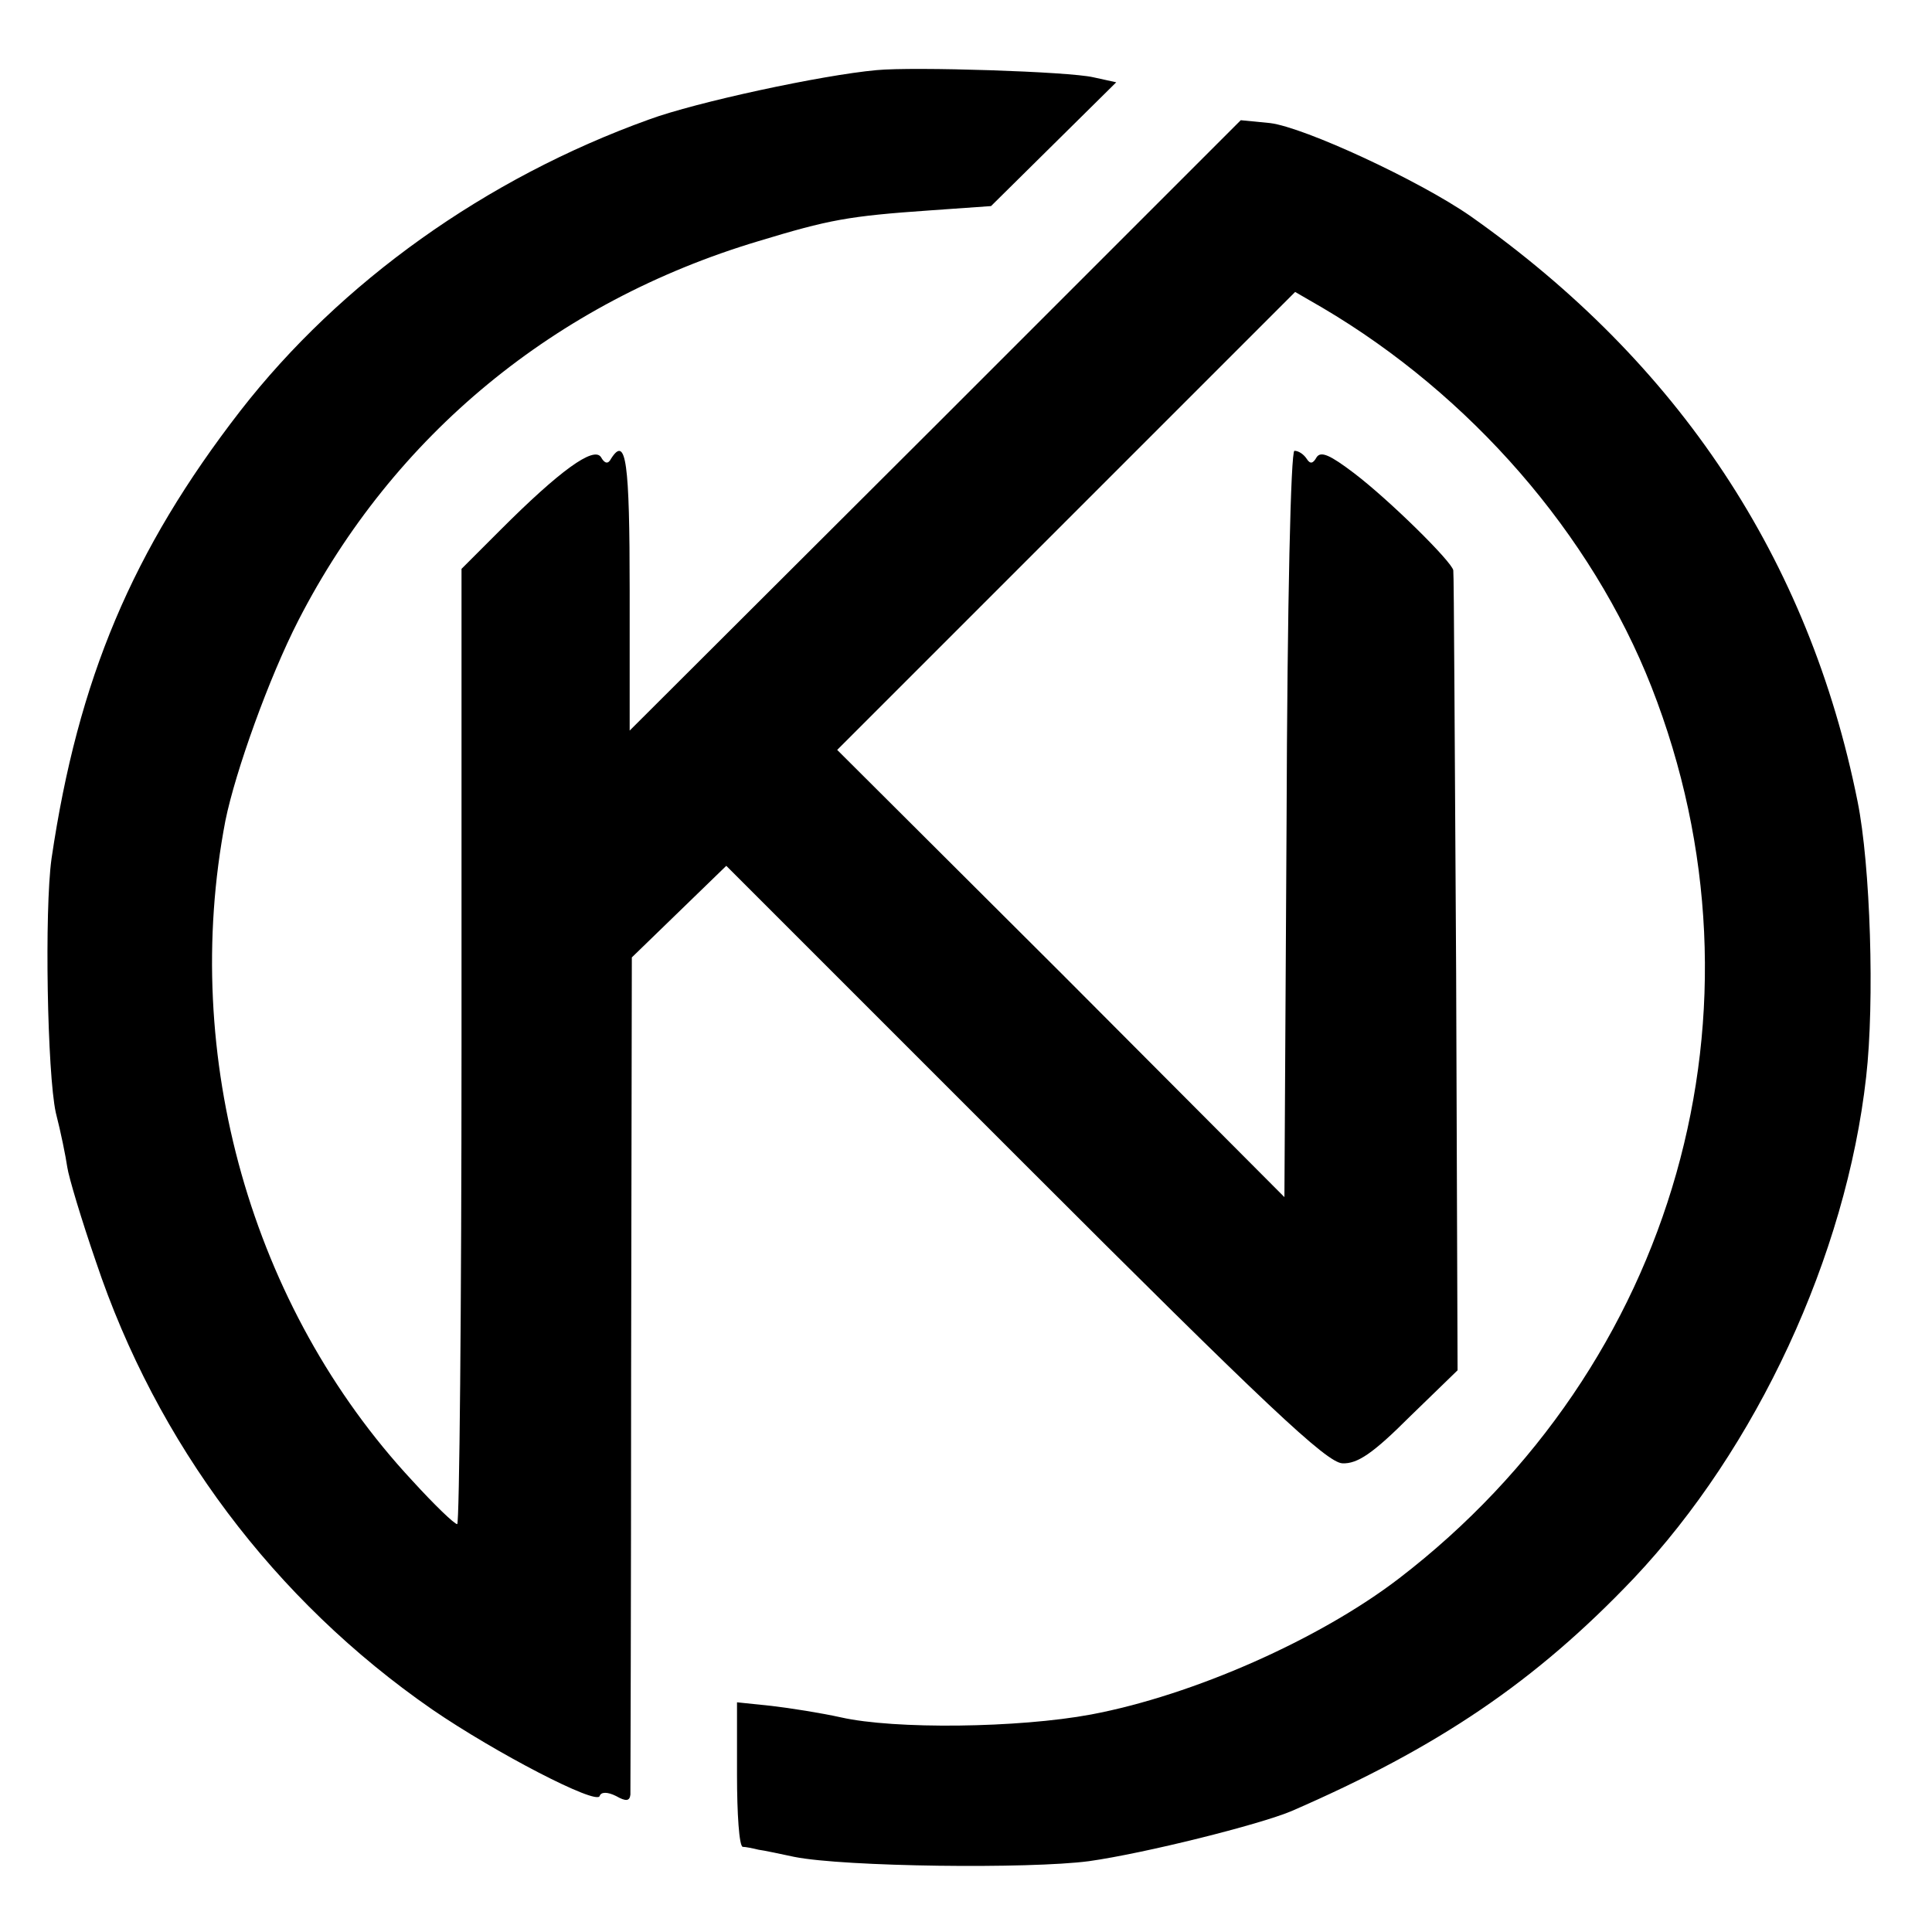 <?xml version="1.0" standalone="no"?>
<!DOCTYPE svg PUBLIC "-//W3C//DTD SVG 20010904//EN"
 "http://www.w3.org/TR/2001/REC-SVG-20010904/DTD/svg10.dtd">
<svg version="1.0" xmlns="http://www.w3.org/2000/svg"
 width="270pt" height="270pt" viewBox="0 0 270 270"
 preserveAspectRatio="xMidYMid meet">
<g transform="translate(0,270) scale(0.1,-0.1)"
fill="#000000" stroke="none">
<path d="M1225 2602 c-77 -7 -253 -45 -318 -69 -228 -82 -431 -227 -571 -407
-151 -195 -227 -375 -264 -626 -10 -72 -6 -300 6 -355 7 -27 14 -62 16 -76 2
-14 20 -74 40 -132 85 -254 249 -473 470 -626 89 -61 230 -134 234 -121 2 6
11 6 23 0 14 -8 19 -7 20 2 0 7 1 273 1 592 l1 578 66 64 66 64 417 -417 c337
-337 422 -417 444 -418 21 -1 43 14 94 65 l67 65 -2 555 c-2 305 -3 559 -4
563 -2 12 -89 98 -139 136 -33 25 -46 31 -52 22 -5 -9 -9 -10 -14 -2 -4 6 -11
11 -17 11 -5 0 -10 -208 -11 -521 l-3 -522 -312 313 -313 312 320 320 320 320
38 -22 c207 -122 376 -316 460 -530 176 -449 34 -949 -353 -1246 -111 -85
-287 -163 -430 -190 -102 -19 -275 -21 -350 -4 -27 6 -71 13 -97 16 l-48 5 0
-101 c0 -55 3 -100 8 -101 4 0 14 -2 22 -4 8 -1 31 -6 50 -10 70 -14 329 -17
412 -6 78 11 238 51 283 70 205 89 341 181 478 325 172 182 297 451 325 701
12 105 6 296 -12 385 -68 339 -250 613 -541 818 -72 50 -232 124 -280 130
l-41 4 -427 -427 -427 -426 0 195 c0 181 -5 218 -26 185 -4 -8 -9 -7 -14 2
-10 16 -58 -19 -140 -101 l-55 -55 0 -668 c0 -367 -3 -667 -6 -667 -4 0 -32
27 -63 61 -225 242 -324 593 -261 922 14 69 61 200 102 280 133 259 359 445
643 530 99 30 125 35 240 43 l85 6 88 87 87 86 -32 7 c-34 8 -251 15 -303 10z"/>
</g>
</svg>

